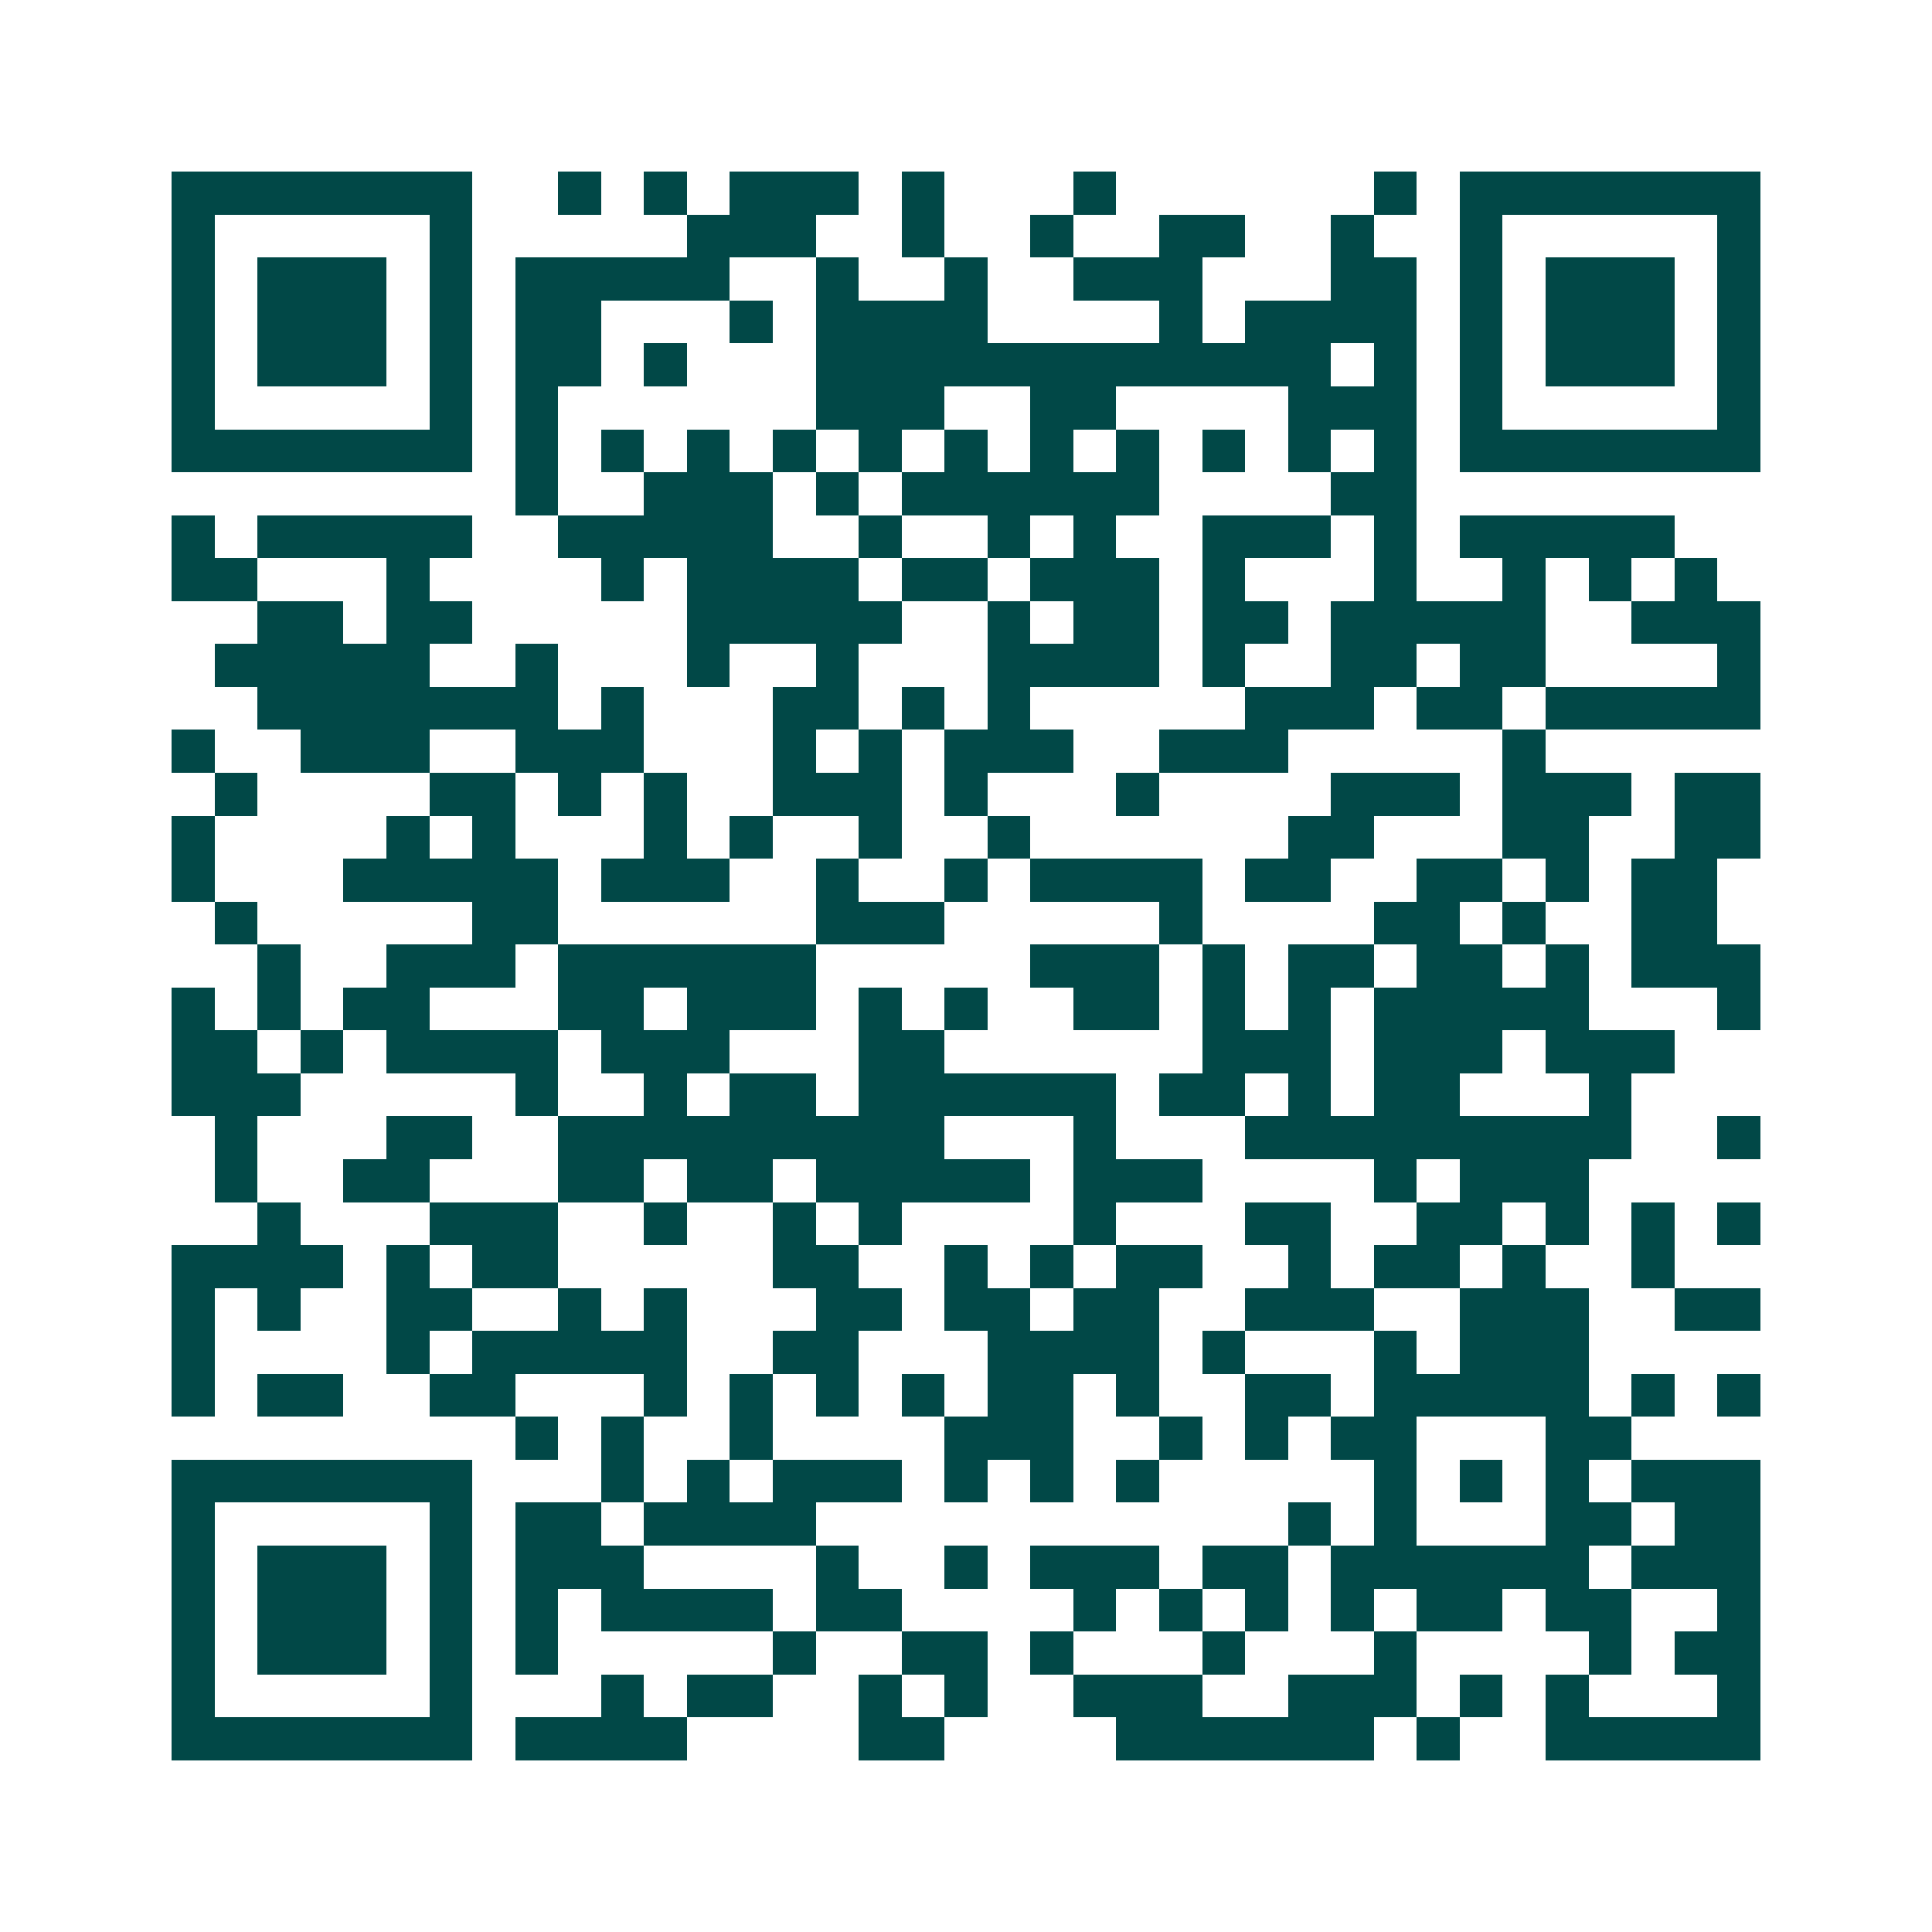 <svg xmlns="http://www.w3.org/2000/svg" width="200" height="200" viewBox="0 0 45 45" shape-rendering="crispEdges"><path fill="#ffffff" d="M0 0h45v45H0z"/><path stroke="#014847" d="M4 4.5h7m2 0h1m1 0h1m1 0h3m1 0h1m3 0h1m6 0h1m1 0h7M4 5.5h1m5 0h1m5 0h3m2 0h1m2 0h1m2 0h2m2 0h1m2 0h1m5 0h1M4 6.5h1m1 0h3m1 0h1m1 0h5m2 0h1m2 0h1m2 0h3m3 0h2m1 0h1m1 0h3m1 0h1M4 7.5h1m1 0h3m1 0h1m1 0h2m3 0h1m1 0h4m4 0h1m1 0h4m1 0h1m1 0h3m1 0h1M4 8.5h1m1 0h3m1 0h1m1 0h2m1 0h1m3 0h12m1 0h1m1 0h1m1 0h3m1 0h1M4 9.5h1m5 0h1m1 0h1m6 0h3m2 0h2m4 0h3m1 0h1m5 0h1M4 10.5h7m1 0h1m1 0h1m1 0h1m1 0h1m1 0h1m1 0h1m1 0h1m1 0h1m1 0h1m1 0h1m1 0h1m1 0h7M12 11.5h1m2 0h3m1 0h1m1 0h6m4 0h2M4 12.5h1m1 0h5m2 0h5m2 0h1m2 0h1m1 0h1m2 0h3m1 0h1m1 0h5M4 13.5h2m3 0h1m4 0h1m1 0h4m1 0h2m1 0h3m1 0h1m3 0h1m2 0h1m1 0h1m1 0h1M6 14.5h2m1 0h2m5 0h5m2 0h1m1 0h2m1 0h2m1 0h5m2 0h3M5 15.5h5m2 0h1m3 0h1m2 0h1m3 0h4m1 0h1m2 0h2m1 0h2m4 0h1M6 16.5h7m1 0h1m3 0h2m1 0h1m1 0h1m5 0h3m1 0h2m1 0h5M4 17.5h1m2 0h3m2 0h3m3 0h1m1 0h1m1 0h3m2 0h3m5 0h1M5 18.5h1m4 0h2m1 0h1m1 0h1m2 0h3m1 0h1m3 0h1m4 0h3m1 0h3m1 0h2M4 19.5h1m4 0h1m1 0h1m3 0h1m1 0h1m2 0h1m2 0h1m6 0h2m3 0h2m2 0h2M4 20.5h1m3 0h5m1 0h3m2 0h1m2 0h1m1 0h4m1 0h2m2 0h2m1 0h1m1 0h2M5 21.5h1m5 0h2m6 0h3m5 0h1m4 0h2m1 0h1m2 0h2M6 22.5h1m2 0h3m1 0h6m5 0h3m1 0h1m1 0h2m1 0h2m1 0h1m1 0h3M4 23.5h1m1 0h1m1 0h2m3 0h2m1 0h3m1 0h1m1 0h1m2 0h2m1 0h1m1 0h1m1 0h5m3 0h1M4 24.5h2m1 0h1m1 0h4m1 0h3m3 0h2m6 0h3m1 0h3m1 0h3M4 25.5h3m5 0h1m2 0h1m1 0h2m1 0h6m1 0h2m1 0h1m1 0h2m3 0h1M5 26.5h1m3 0h2m2 0h9m3 0h1m3 0h9m2 0h1M5 27.5h1m2 0h2m3 0h2m1 0h2m1 0h5m1 0h3m4 0h1m1 0h3M6 28.5h1m3 0h3m2 0h1m2 0h1m1 0h1m4 0h1m3 0h2m2 0h2m1 0h1m1 0h1m1 0h1M4 29.5h4m1 0h1m1 0h2m5 0h2m2 0h1m1 0h1m1 0h2m2 0h1m1 0h2m1 0h1m2 0h1M4 30.5h1m1 0h1m2 0h2m2 0h1m1 0h1m3 0h2m1 0h2m1 0h2m2 0h3m2 0h3m2 0h2M4 31.5h1m4 0h1m1 0h5m2 0h2m3 0h4m1 0h1m3 0h1m1 0h3M4 32.5h1m1 0h2m2 0h2m3 0h1m1 0h1m1 0h1m1 0h1m1 0h2m1 0h1m2 0h2m1 0h5m1 0h1m1 0h1M12 33.5h1m1 0h1m2 0h1m4 0h3m2 0h1m1 0h1m1 0h2m3 0h2M4 34.5h7m3 0h1m1 0h1m1 0h3m1 0h1m1 0h1m1 0h1m5 0h1m1 0h1m1 0h1m1 0h3M4 35.5h1m5 0h1m1 0h2m1 0h4m11 0h1m1 0h1m3 0h2m1 0h2M4 36.5h1m1 0h3m1 0h1m1 0h3m4 0h1m2 0h1m1 0h3m1 0h2m1 0h6m1 0h3M4 37.5h1m1 0h3m1 0h1m1 0h1m1 0h4m1 0h2m4 0h1m1 0h1m1 0h1m1 0h1m1 0h2m1 0h2m2 0h1M4 38.5h1m1 0h3m1 0h1m1 0h1m5 0h1m2 0h2m1 0h1m3 0h1m3 0h1m4 0h1m1 0h2M4 39.5h1m5 0h1m3 0h1m1 0h2m2 0h1m1 0h1m2 0h3m2 0h3m1 0h1m1 0h1m3 0h1M4 40.5h7m1 0h4m4 0h2m4 0h6m1 0h1m2 0h5"/></svg>
